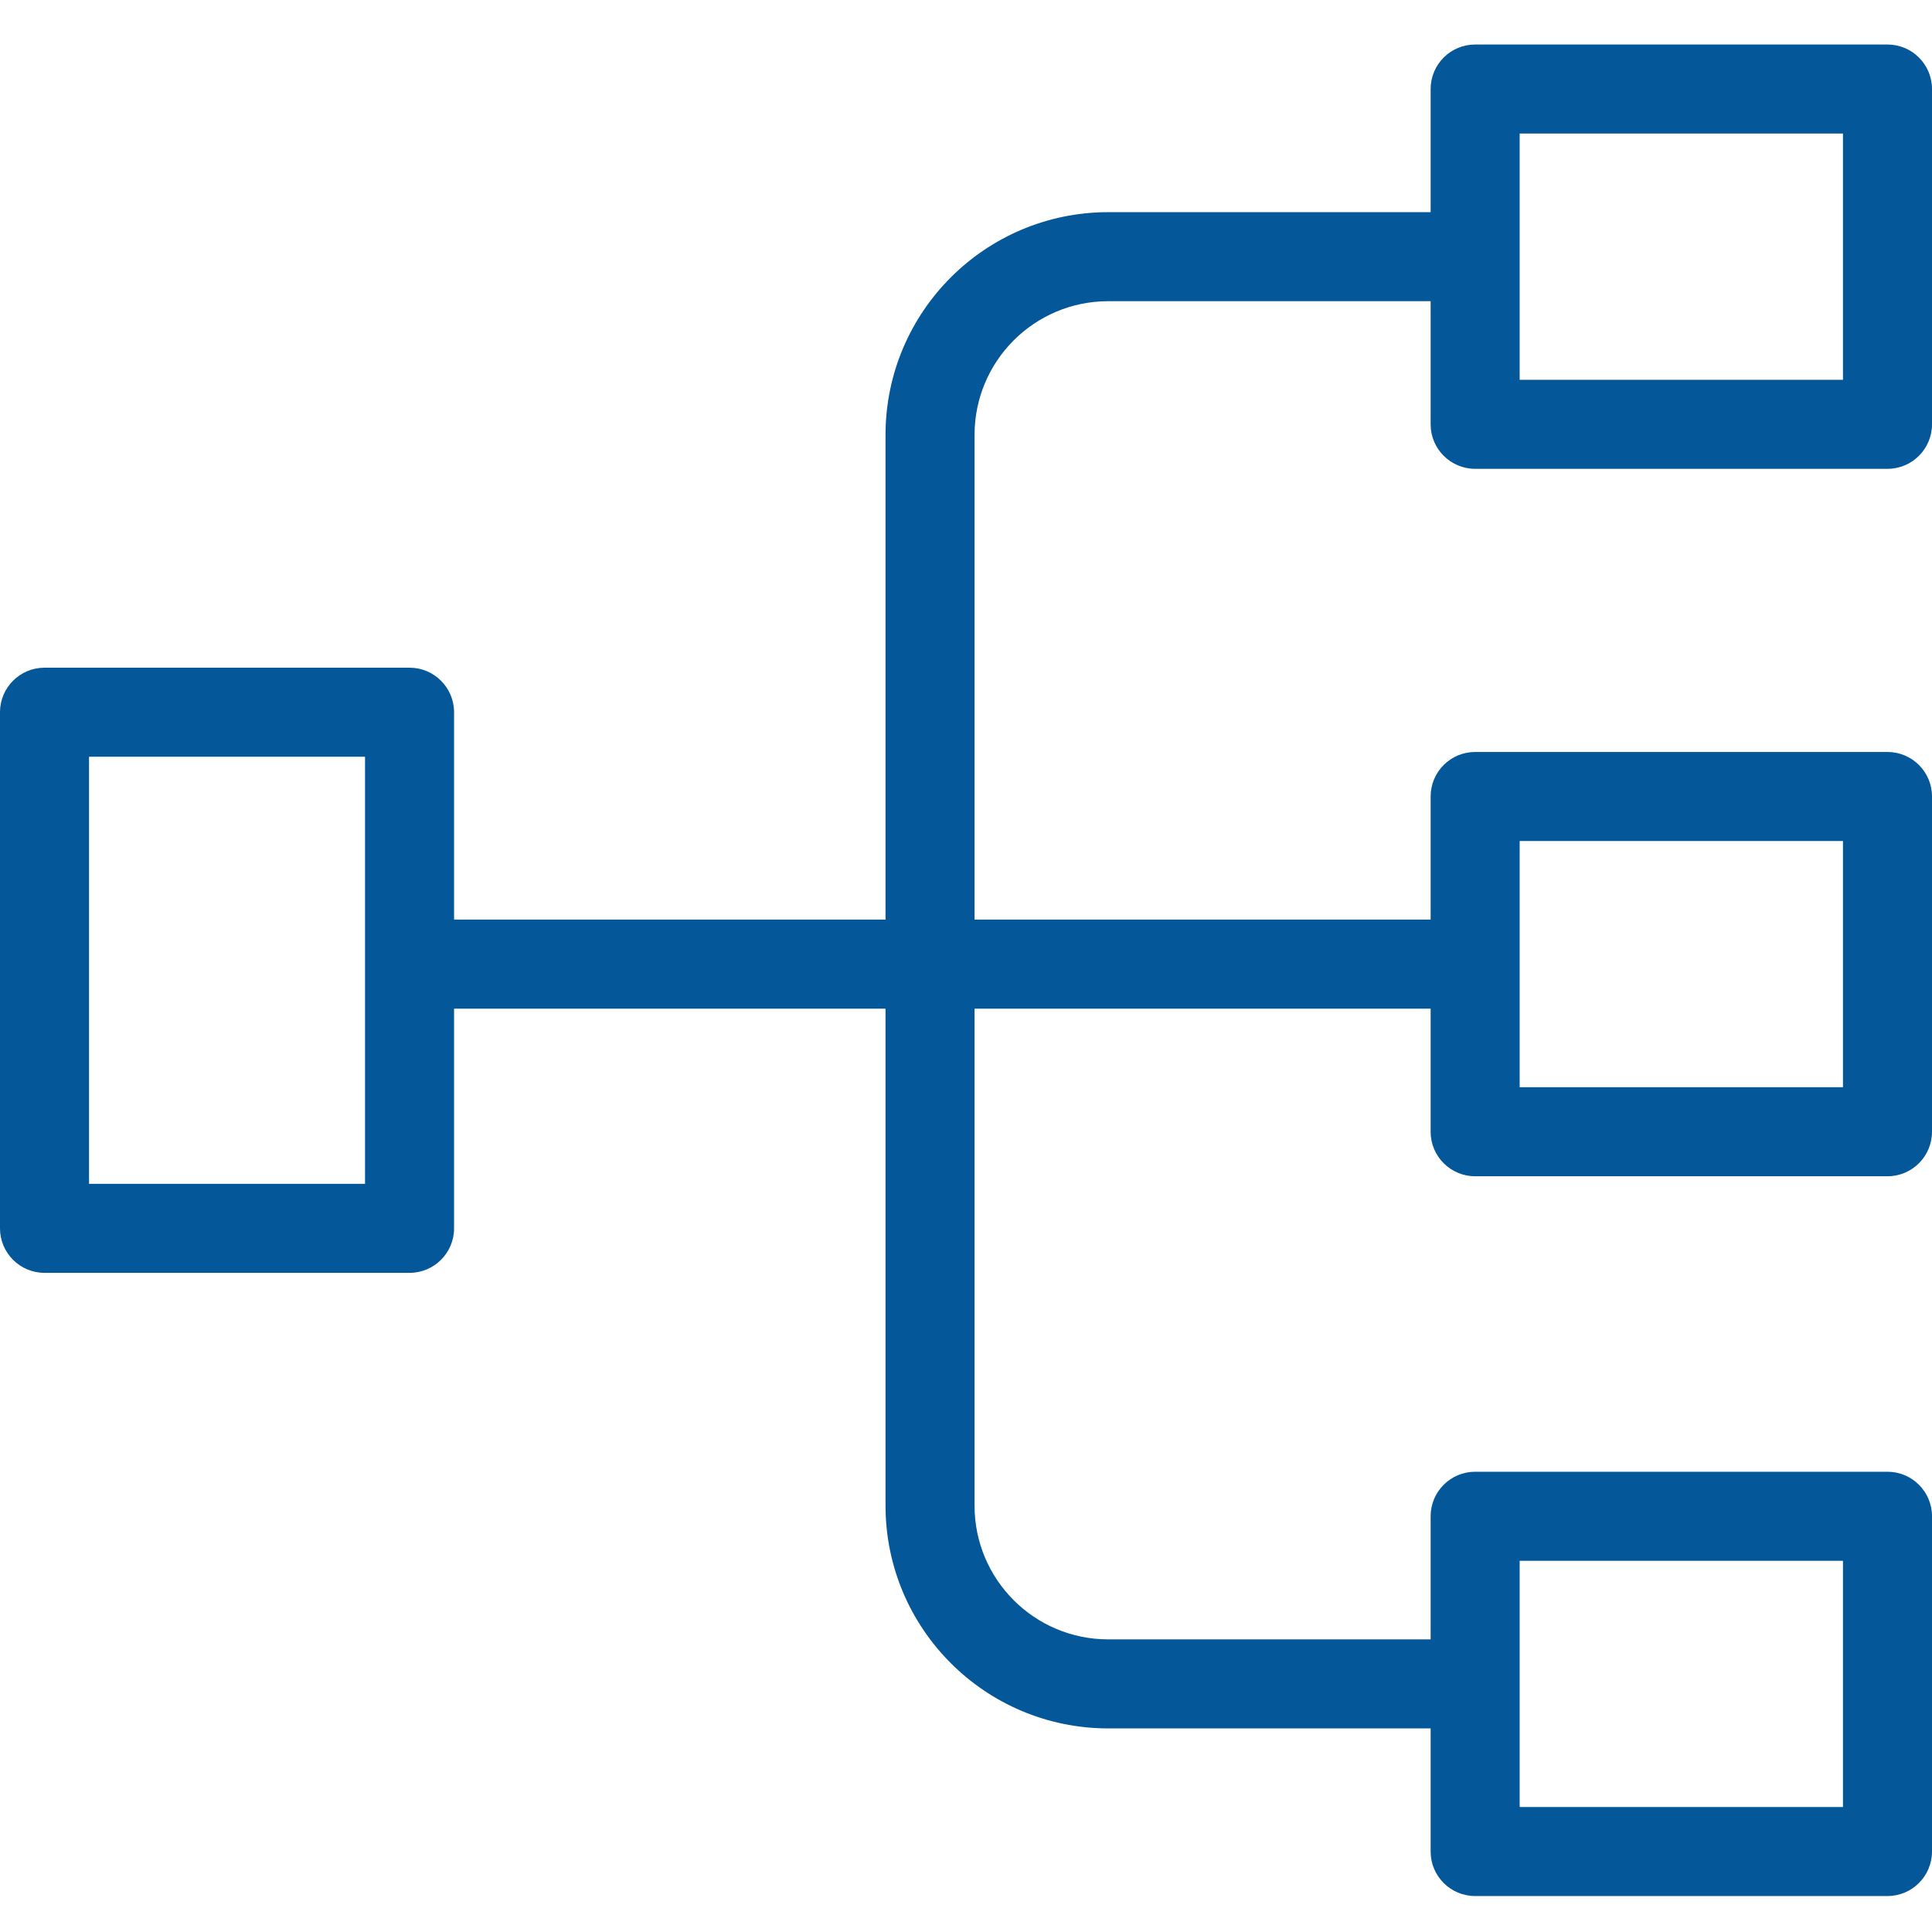 <?xml version="1.0"?>
<svg xmlns="http://www.w3.org/2000/svg" height="512px" viewBox="0 -9 434 433" width="512px"><path d="m424 .5h-92.625c-5.523 0-10 4.477-10 10v27.66h-72.453c-27.602.031-49.969 22.398-50 50v108.918h-96.922v-46.586c0-5.523-4.477-10-10-10h-82c-5.523 0-10 4.477-10 10v115.938c0 5.523 4.477 10 10 10h82c5.523 0 10-4.477 10-10v-49.352h96.922v111.688c.031 27.602 22.398 49.969 50 50h72.453v27.656c0 5.523 4.477 10 10 10h92.625c5.523 0 10-4.477 10-10v-75.312c0-5.523-4.477-10-10-10h-92.625c-5.523 0-10 4.477-10 10v27.656h-72.453c-16.562-.02-29.98-13.438-30-30v-111.688h102.453v27.656c0 5.523 4.477 10 10 10h92.625c5.523 0 10-4.477 10-10v-75.312c0-5.523-4.477-10-10-10h-92.625c-5.523 0-10 4.477-10 10v27.656h-102.453v-108.918c.02-16.559 13.438-29.98 30-30h72.453v27.656c0 5.523 4.477 10 10 10h92.625c5.523 0 10-4.477 10-10v-75.316c0-5.523-4.477-10-10-10zm-342 255.93h-62v-95.938h62zm259.375 84.68h72.625v55.312h-72.625zm0-161.688h72.625v55.312h-72.625zm72.625-103.609h-72.625v-55.312h72.625zm0 0" fill="#045799"/></svg>
